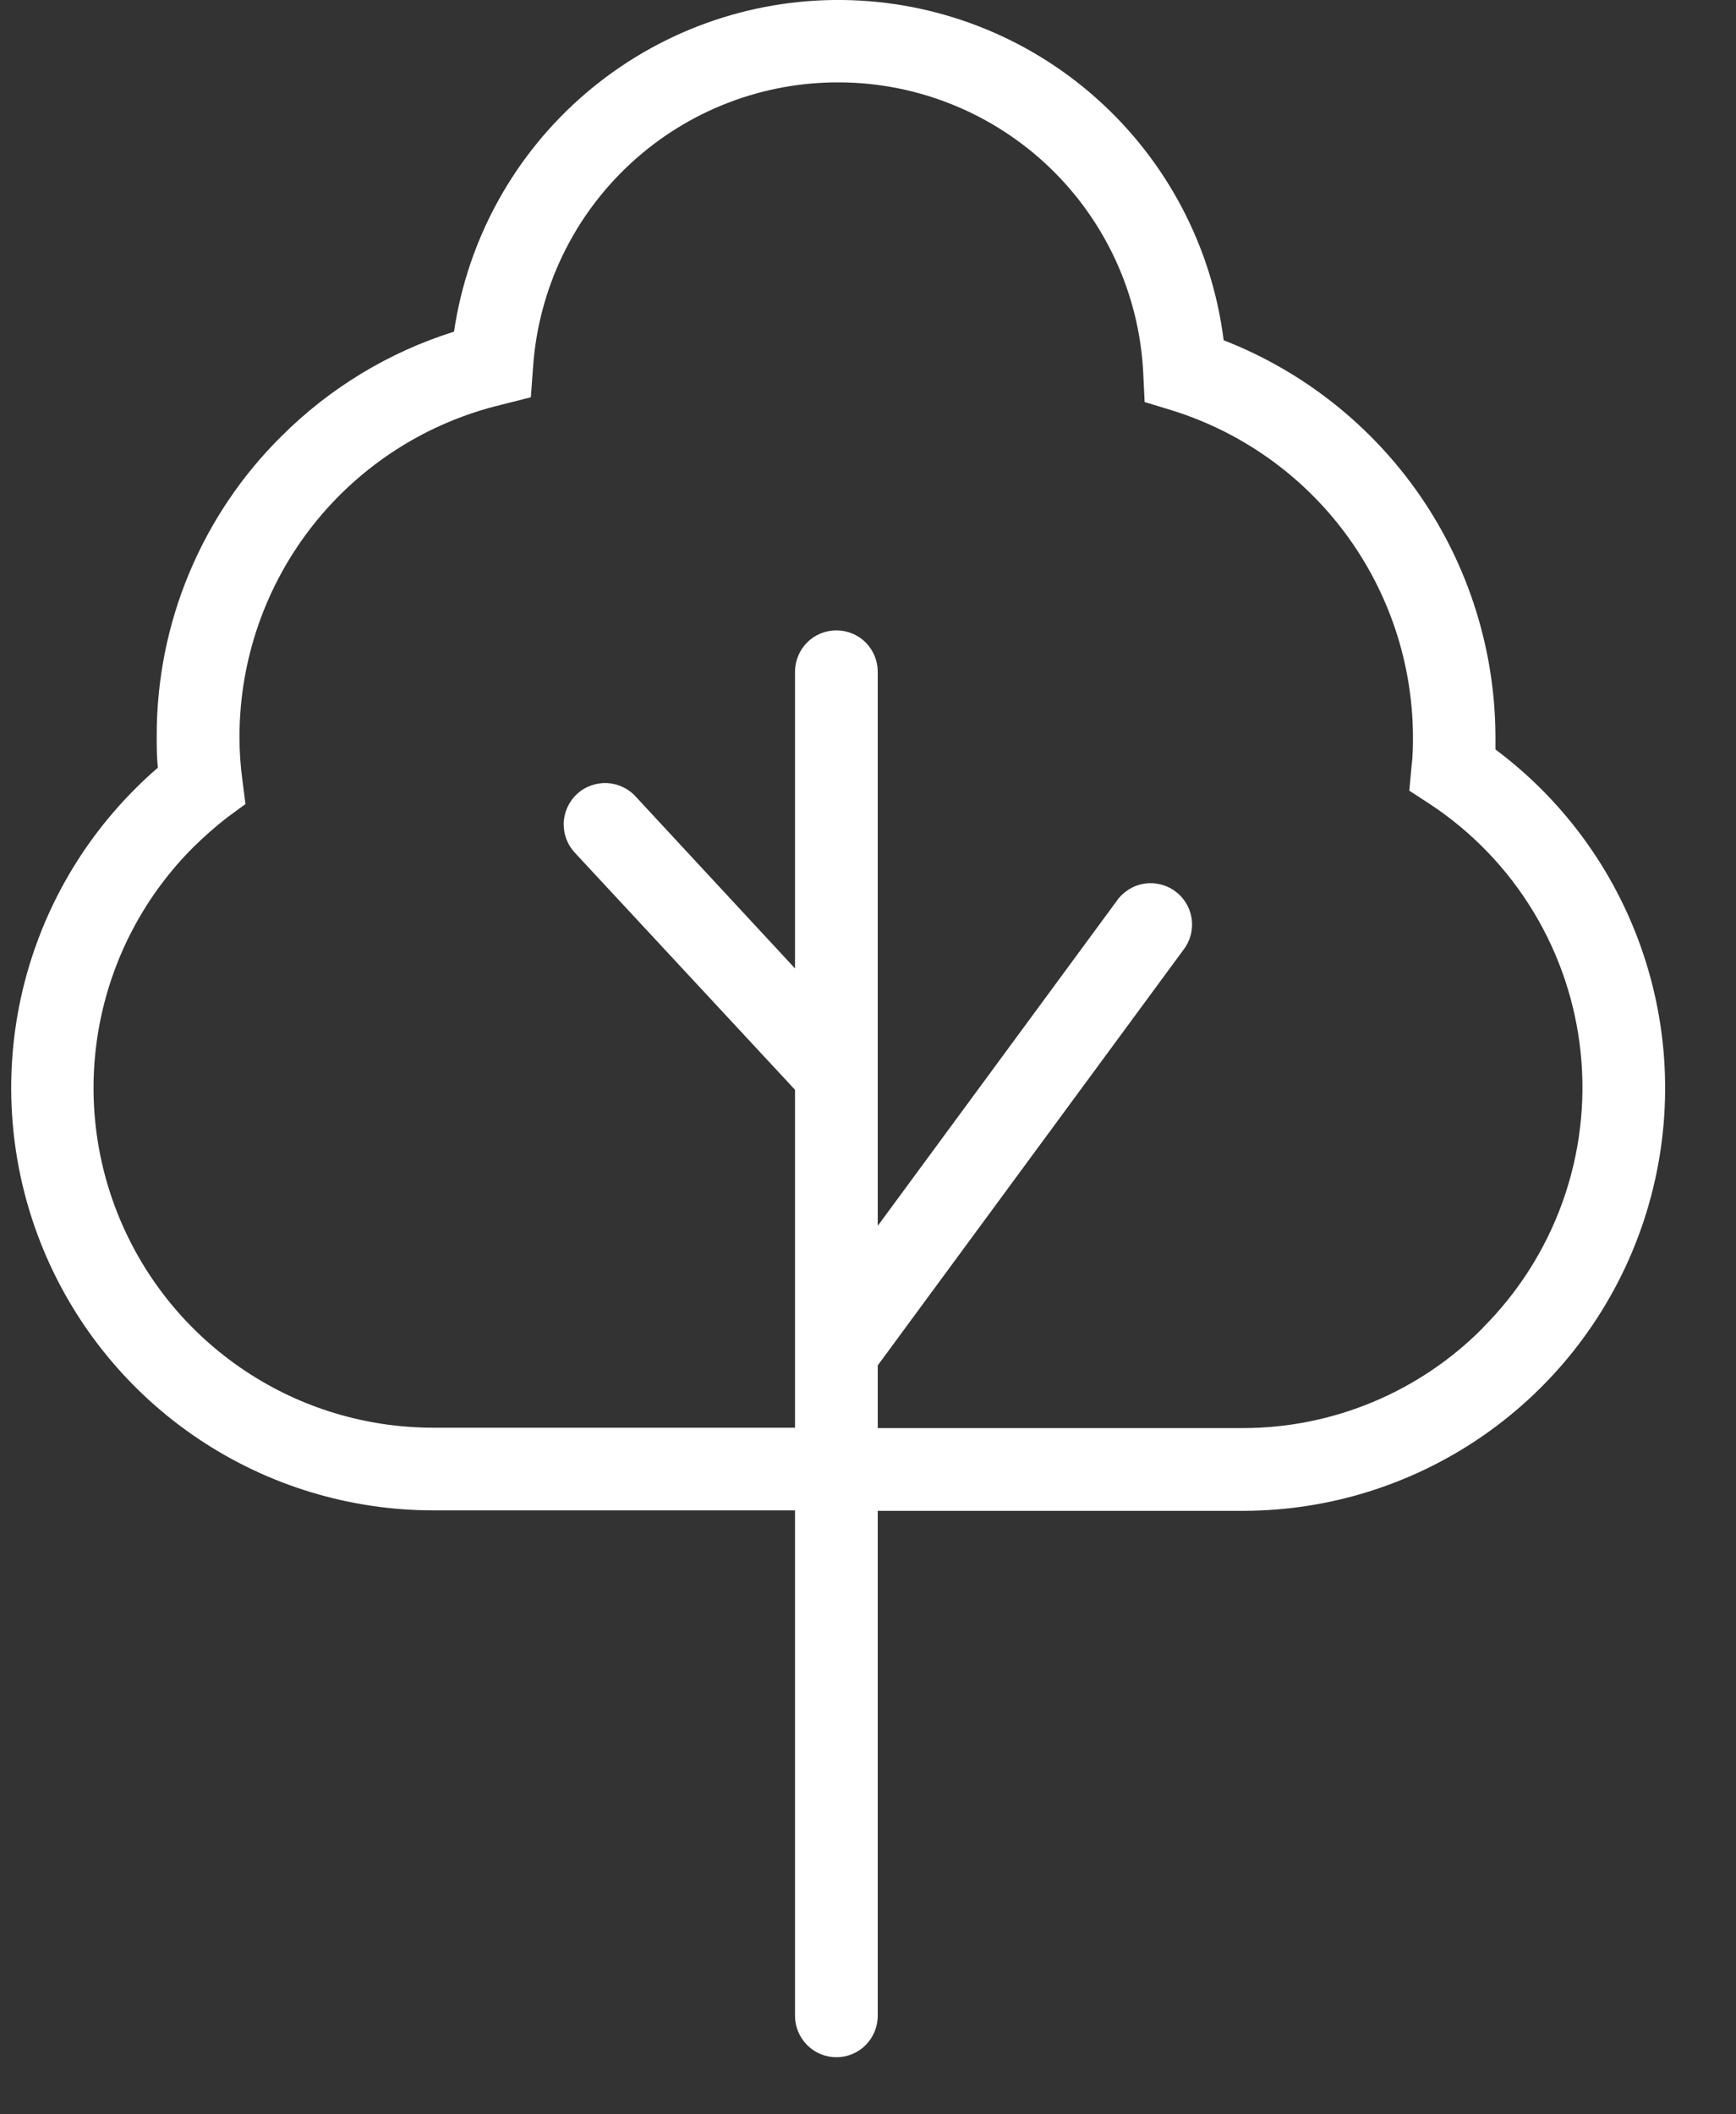 <svg width="23" height="28" viewBox="0 0 23 28" fill="none" xmlns="http://www.w3.org/2000/svg">
<rect x="0" y="0" width="23" height="28" fill="#333333" stroke="none"/>
<g id="Layer 3">
<g id="Layer 1">
<path id="Vector" d="M19.813 9.925C19.813 9.862 19.813 9.801 19.813 9.74C19.806 8.607 19.459 7.502 18.817 6.569C18.175 5.636 17.267 4.917 16.212 4.506C16.057 3.272 15.46 2.135 14.532 1.307C13.604 0.478 12.407 0.014 11.163 0C9.919 -0.014 8.712 0.424 7.766 1.231C6.819 2.038 6.197 3.161 6.015 4.392C5.15 4.664 4.364 5.141 3.724 5.782C3.201 6.3 2.787 6.917 2.504 7.596C2.221 8.275 2.076 9.004 2.076 9.74C2.076 9.882 2.076 10.025 2.092 10.166C1.985 10.258 1.884 10.352 1.788 10.449C1.005 11.232 0.472 12.229 0.256 13.314C0.04 14.4 0.151 15.525 0.574 16.547C0.998 17.57 1.715 18.444 2.635 19.059C3.555 19.674 4.637 20.002 5.744 20.002H10.533V26.695C10.533 26.841 10.591 26.98 10.694 27.083C10.796 27.186 10.936 27.244 11.081 27.244C11.226 27.244 11.366 27.186 11.469 27.083C11.571 26.98 11.629 26.841 11.629 26.695V20.008H16.46C17.637 20.009 18.783 19.639 19.737 18.951C20.691 18.263 21.404 17.292 21.775 16.176C22.146 15.06 22.157 13.856 21.804 12.733C21.452 11.611 20.756 10.629 19.813 9.925ZM19.643 17.589C19.226 18.009 18.73 18.342 18.184 18.569C17.638 18.796 17.052 18.913 16.46 18.912H11.629V18.082L15.673 12.587C15.719 12.529 15.753 12.463 15.773 12.392C15.793 12.321 15.798 12.246 15.789 12.173C15.779 12.1 15.755 12.029 15.717 11.966C15.68 11.902 15.63 11.847 15.57 11.803C15.511 11.759 15.443 11.728 15.371 11.711C15.299 11.694 15.225 11.691 15.152 11.704C15.079 11.716 15.01 11.743 14.948 11.784C14.886 11.824 14.832 11.876 14.791 11.937L11.629 16.234V8.896C11.629 8.75 11.571 8.611 11.469 8.508C11.366 8.405 11.226 8.348 11.081 8.348C10.936 8.348 10.796 8.405 10.694 8.508C10.591 8.611 10.533 8.75 10.533 8.896V12.825L8.427 10.554C8.378 10.499 8.319 10.455 8.253 10.424C8.188 10.392 8.116 10.374 8.043 10.37C7.97 10.367 7.897 10.378 7.829 10.403C7.76 10.428 7.697 10.466 7.644 10.516C7.59 10.566 7.547 10.626 7.517 10.692C7.487 10.759 7.47 10.831 7.468 10.903C7.467 10.976 7.479 11.049 7.506 11.117C7.532 11.185 7.572 11.247 7.623 11.3L10.533 14.432V18.907H5.744C4.853 18.908 3.981 18.645 3.24 18.149C2.499 17.654 1.922 16.951 1.581 16.127C1.24 15.303 1.152 14.397 1.327 13.523C1.502 12.649 1.932 11.847 2.563 11.218C2.702 11.081 2.849 10.951 3.003 10.831L3.252 10.648L3.212 10.335C3.185 10.139 3.172 9.942 3.173 9.745C3.176 8.73 3.52 7.747 4.149 6.952C4.778 6.157 5.657 5.596 6.643 5.36L7.033 5.261L7.063 4.854C7.136 3.825 7.598 2.863 8.356 2.164C9.113 1.465 10.109 1.081 11.14 1.091C12.171 1.1 13.159 1.503 13.904 2.216C14.648 2.929 15.093 3.899 15.146 4.929L15.165 5.324L15.532 5.436C16.451 5.723 17.255 6.295 17.828 7.068C18.401 7.842 18.713 8.777 18.72 9.74C18.72 9.873 18.72 10.009 18.701 10.147L18.672 10.471L18.944 10.648C19.502 11.016 19.971 11.503 20.316 12.074C20.662 12.645 20.876 13.286 20.943 13.951C21.01 14.615 20.928 15.286 20.703 15.915C20.478 16.544 20.116 17.114 19.643 17.586V17.589Z" fill="white"/>
</g>
</g>
</svg>
